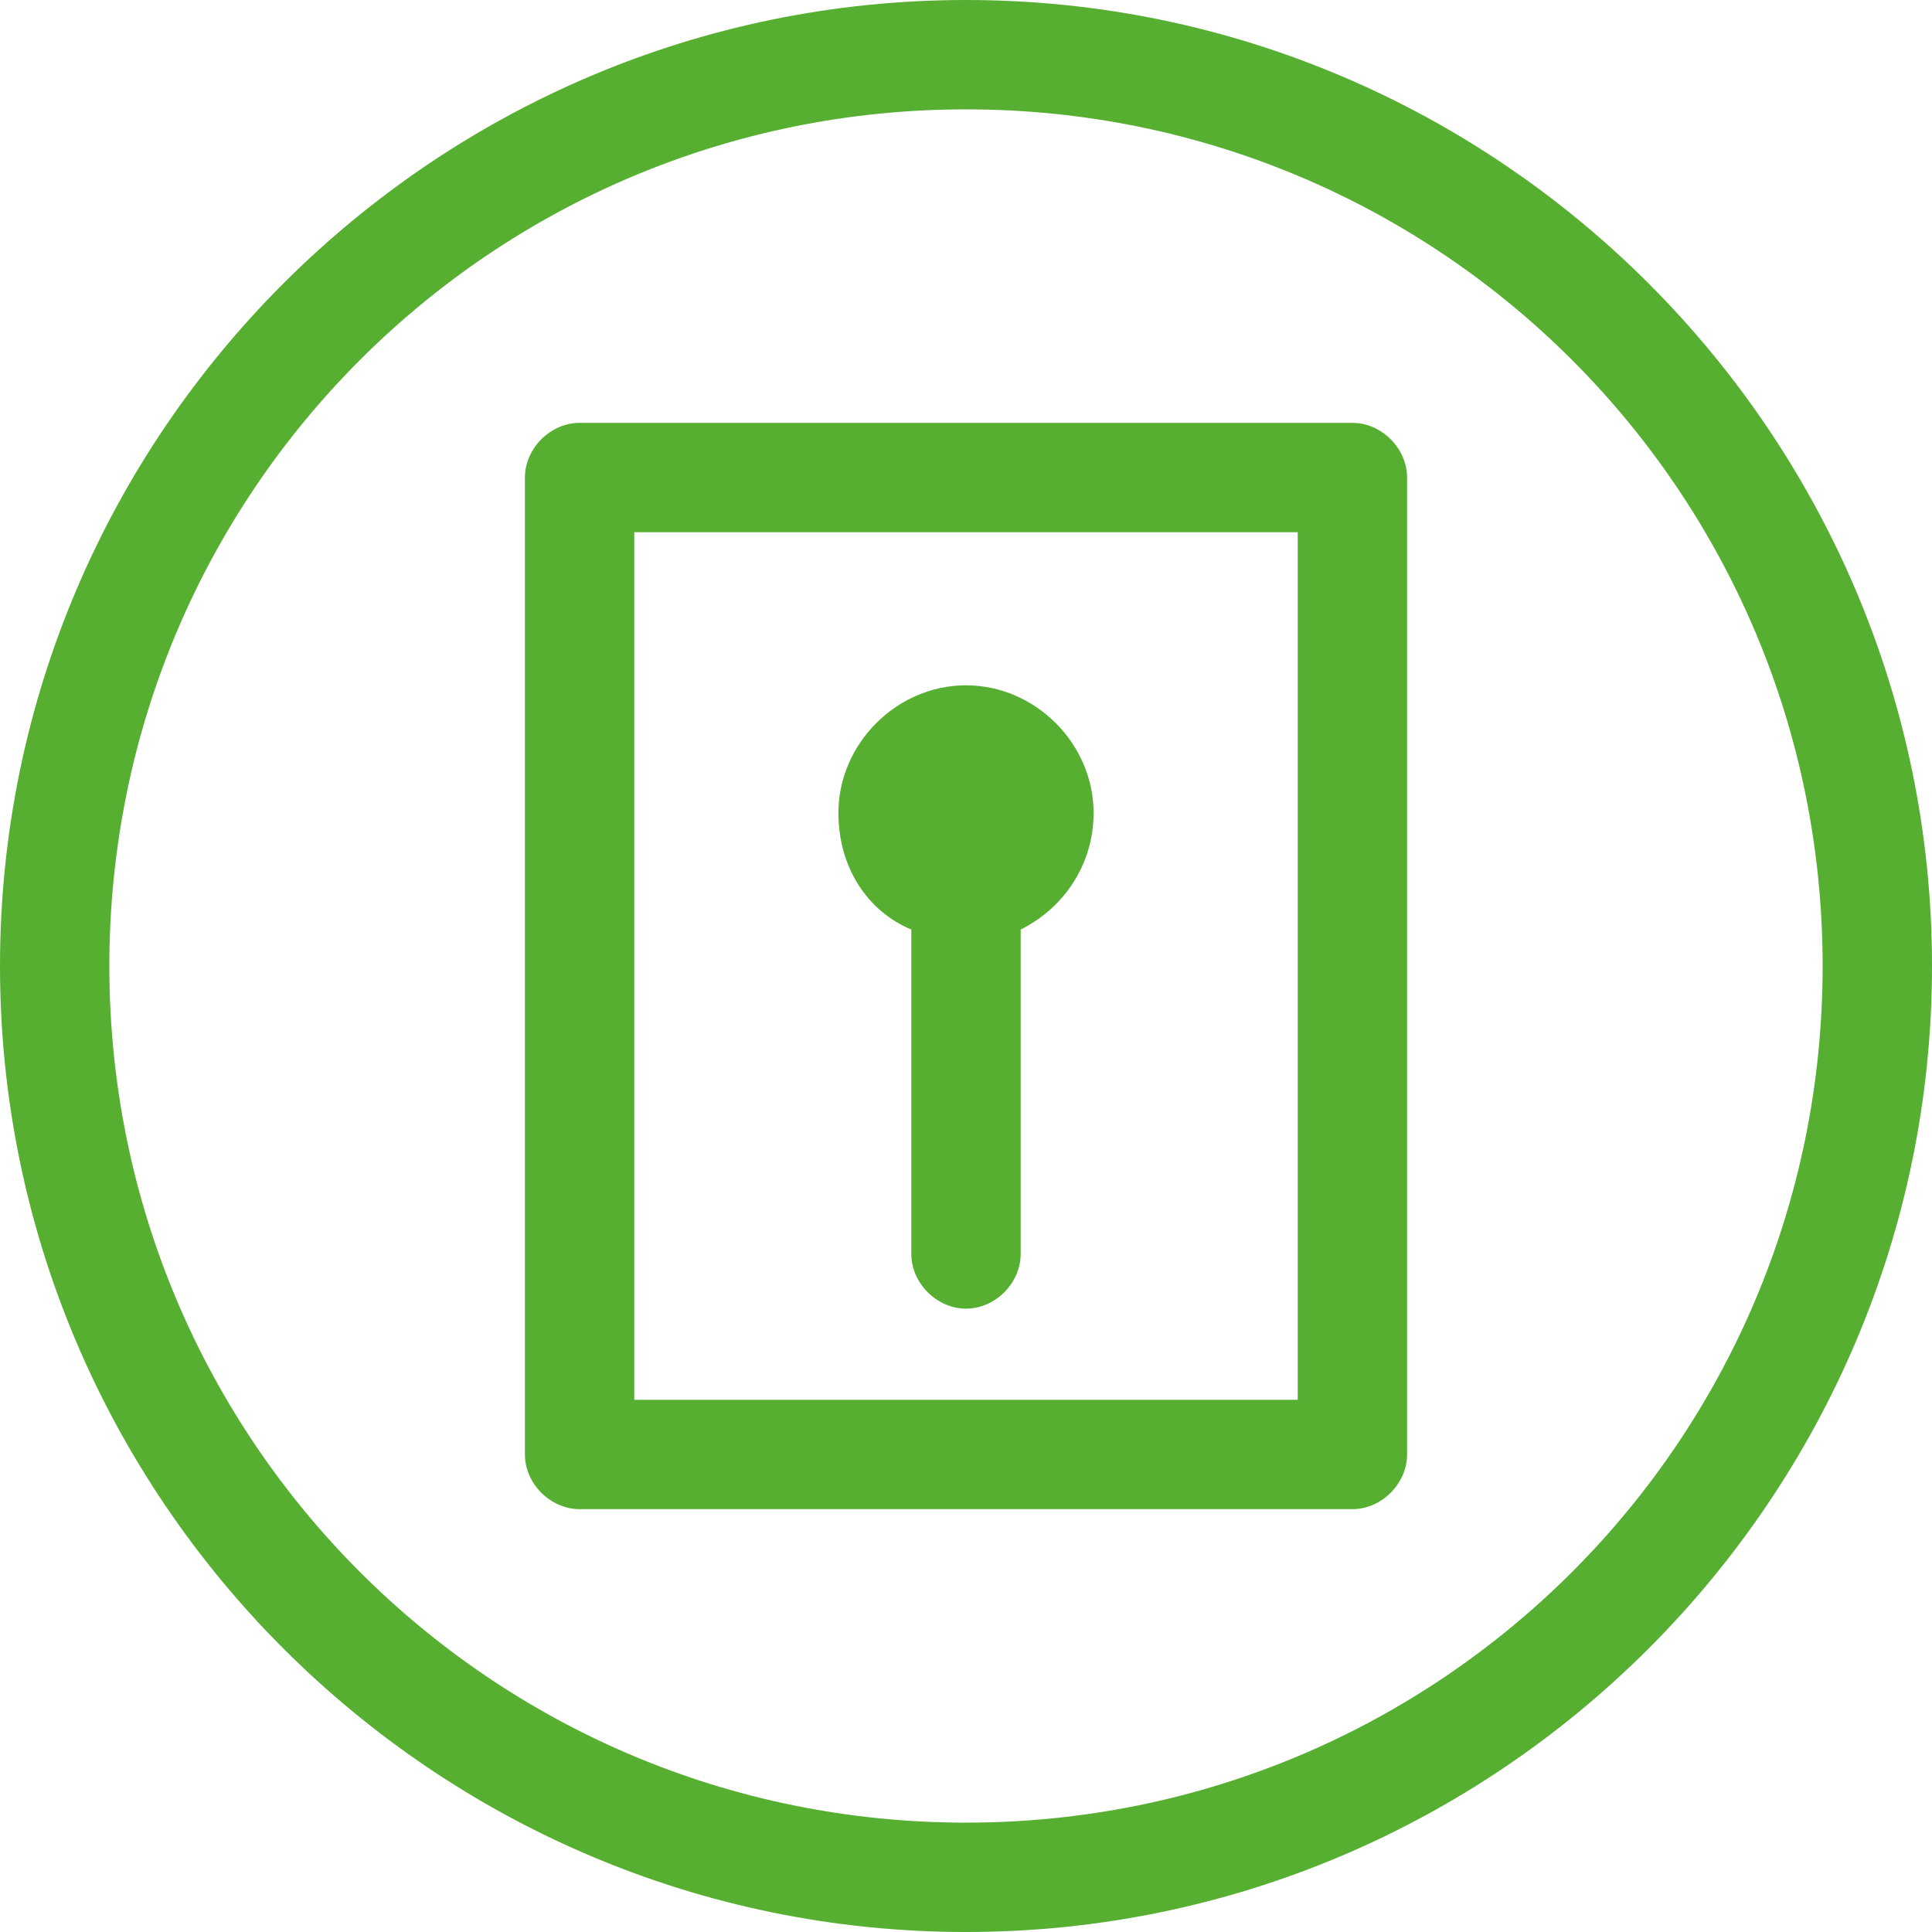 <?xml version="1.0" encoding="utf-8"?>
<!-- Generator: Adobe Illustrator 19.0.0, SVG Export Plug-In . SVG Version: 6.00 Build 0)  -->
<svg xmlns="http://www.w3.org/2000/svg" xmlns:xlink="http://www.w3.org/1999/xlink" version="1.1" id="Layer_1" x="0px" y="0px" viewBox="-279 370 53 53" style="enable-background:new -279 370 53 53;" xml:space="preserve" width="512px" height="512px">
<g id="XMLID_833_">
	<path id="XMLID_849_" d="M-252.5,370c-14.6,0-26.5,11.9-26.5,26.5s11.9,26.5,26.5,26.5s26.5-11.9,26.5-26.5S-237.9,370-252.5,370z    M-252.5,420c-13,0-23.5-10.5-23.5-23.5s10.5-23.5,23.5-23.5s23.5,10.5,23.5,23.5S-239.5,420-252.5,420z" fill="#56AF31"/>
	<path id="XMLID_852_" d="M-241.9,381.6h-21.2c-0.8,0-1.5,0.7-1.5,1.5v26.8c0,0.8,0.7,1.5,1.5,1.5h21.2c0.8,0,1.5-0.7,1.5-1.5v-26.8   C-240.4,382.3-241.1,381.6-241.9,381.6z M-243.4,408.4h-18.2v-23.8h18.2V408.4z" fill="#56AF31"/>
	<path id="XMLID_853_" d="M-254,395.5v8.9c0,0.8,0.7,1.5,1.5,1.5s1.5-0.7,1.5-1.5v-8.9c1.2-0.6,2-1.8,2-3.2c0-1.9-1.6-3.5-3.5-3.5   s-3.5,1.6-3.5,3.5C-256,393.8-255.2,395-254,395.5z" fill="#56AF31"/>
</g>
</svg>
